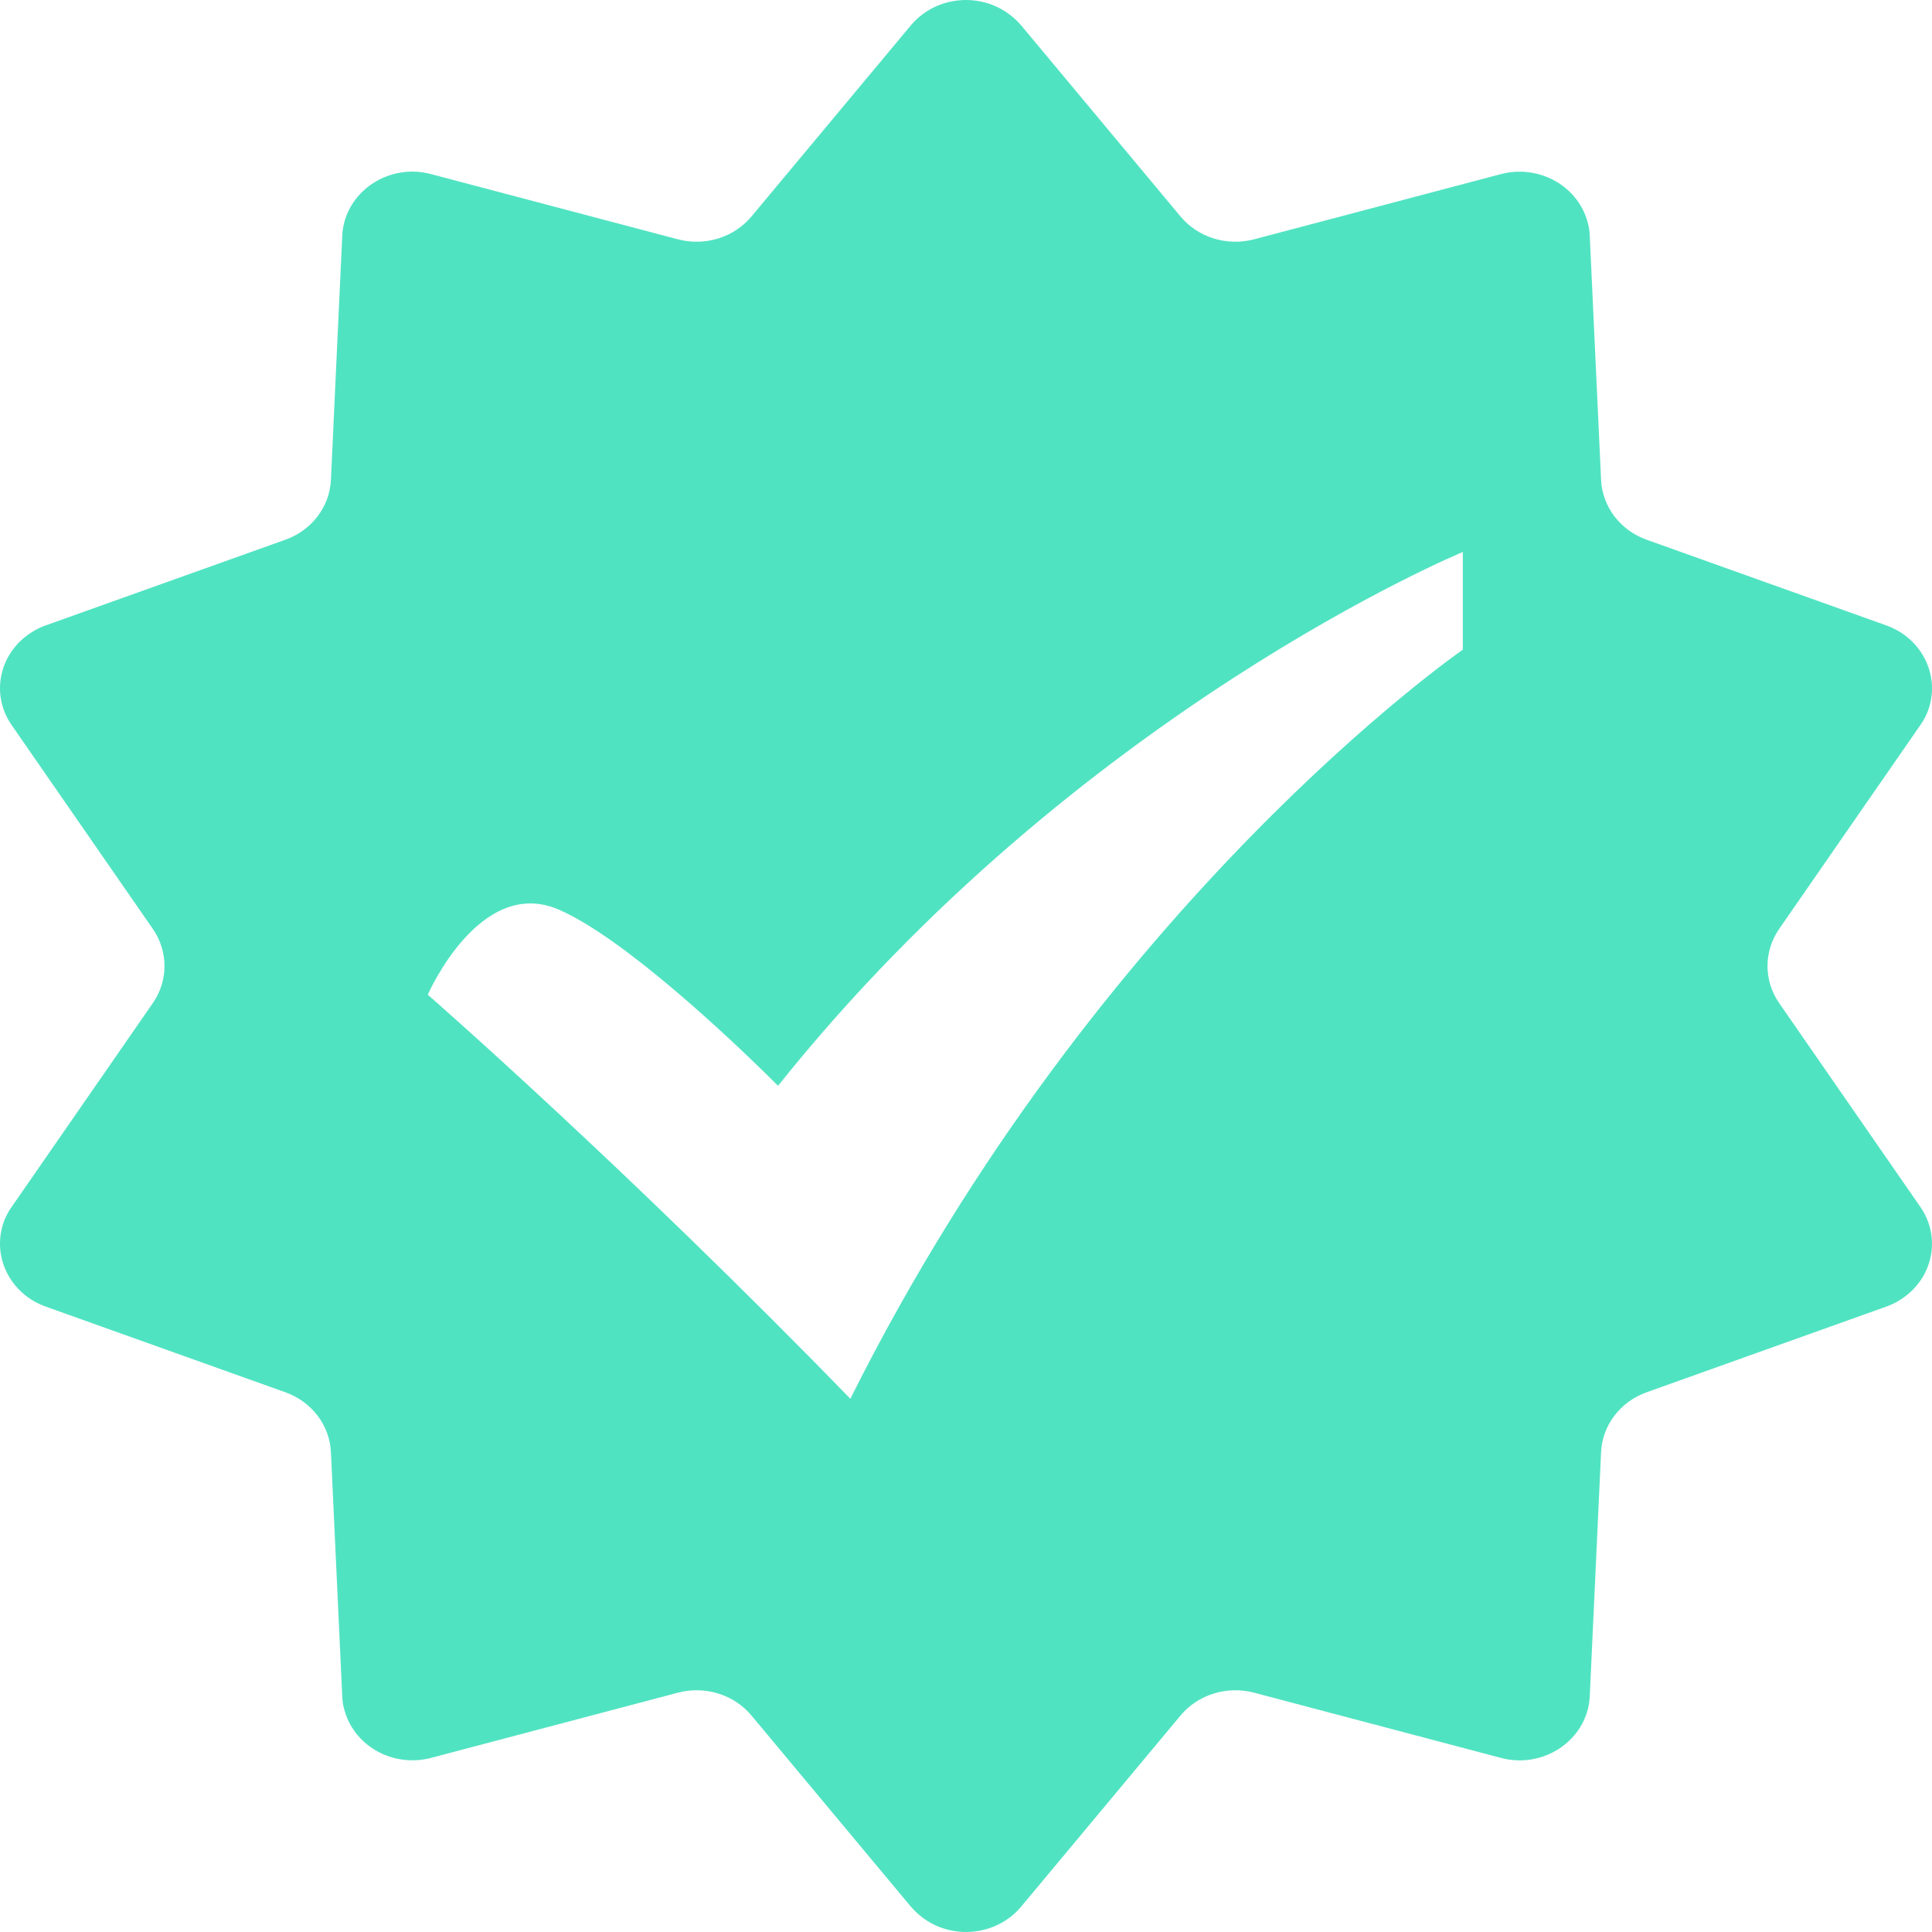 <?xml version="1.0" encoding="UTF-8"?>
<svg width="14px" height="14px" viewBox="0 0 14 14" version="1.1" xmlns="http://www.w3.org/2000/svg" xmlns:xlink="http://www.w3.org/1999/xlink">
    <!-- Generator: Sketch 61.1 (89650) - https://sketch.com -->
    <title>signed</title>
    <desc>Created with Sketch.</desc>
    <g id="signed" stroke="none" stroke-width="1" fill="none" fill-rule="evenodd">
        <path d="M7.317,0.106 C7.347,0.129 7.375,0.155 7.399,0.183 L8.554,1.568 C8.681,1.721 8.891,1.786 9.088,1.734 L10.875,1.262 C11.146,1.19 11.427,1.342 11.502,1.601 C11.513,1.636 11.519,1.672 11.52,1.709 L11.602,3.477 C11.611,3.672 11.741,3.843 11.932,3.911 L13.669,4.532 C13.932,4.626 14.066,4.906 13.968,5.158 C13.954,5.192 13.937,5.225 13.915,5.255 L12.892,6.732 C12.78,6.894 12.78,7.106 12.892,7.268 L13.915,8.745 C14.071,8.969 14.006,9.27 13.771,9.418 C13.739,9.439 13.705,9.455 13.669,9.468 L11.932,10.089 C11.741,10.157 11.611,10.328 11.602,10.523 L11.52,12.291 C11.508,12.559 11.27,12.767 10.989,12.756 C10.95,12.754 10.912,12.748 10.875,12.738 L9.088,12.266 C8.891,12.214 8.681,12.279 8.554,12.432 L7.399,13.817 C7.223,14.027 6.903,14.061 6.683,13.894 C6.653,13.871 6.625,13.845 6.601,13.817 L5.446,12.432 C5.319,12.279 5.109,12.214 4.912,12.266 L3.125,12.738 C2.854,12.81 2.573,12.658 2.498,12.399 C2.487,12.364 2.481,12.328 2.48,12.291 L2.398,10.523 C2.389,10.328 2.259,10.157 2.068,10.089 L0.331,9.468 C0.068,9.374 -0.066,9.094 0.032,8.842 C0.046,8.808 0.063,8.775 0.085,8.745 L1.108,7.268 C1.22,7.106 1.22,6.894 1.108,6.732 L0.085,5.255 C-0.071,5.031 -0.006,4.73 0.229,4.582 C0.261,4.561 0.295,4.545 0.331,4.532 L2.068,3.911 C2.259,3.843 2.389,3.672 2.398,3.477 L2.48,1.709 C2.492,1.441 2.73,1.233 3.011,1.244 C3.05,1.246 3.088,1.252 3.125,1.262 L4.912,1.734 C5.109,1.786 5.319,1.721 5.446,1.568 L6.601,0.183 C6.777,-0.027 7.097,-0.061 7.317,0.106 Z M10.6,4 C10.6,4 7.804,5.156 5.638,7.868 L5.551,7.782 C5.295,7.531 4.527,6.801 4.053,6.593 C3.477,6.34 3.1,7.208 3.1,7.208 C3.1,7.208 4.532,8.458 6.162,10.136 C7.963,6.528 10.6,4.708 10.6,4.708 L10.6,4 Z" id="Combined-Shape" fill="#50E3C2"></path>
    </g>
</svg>